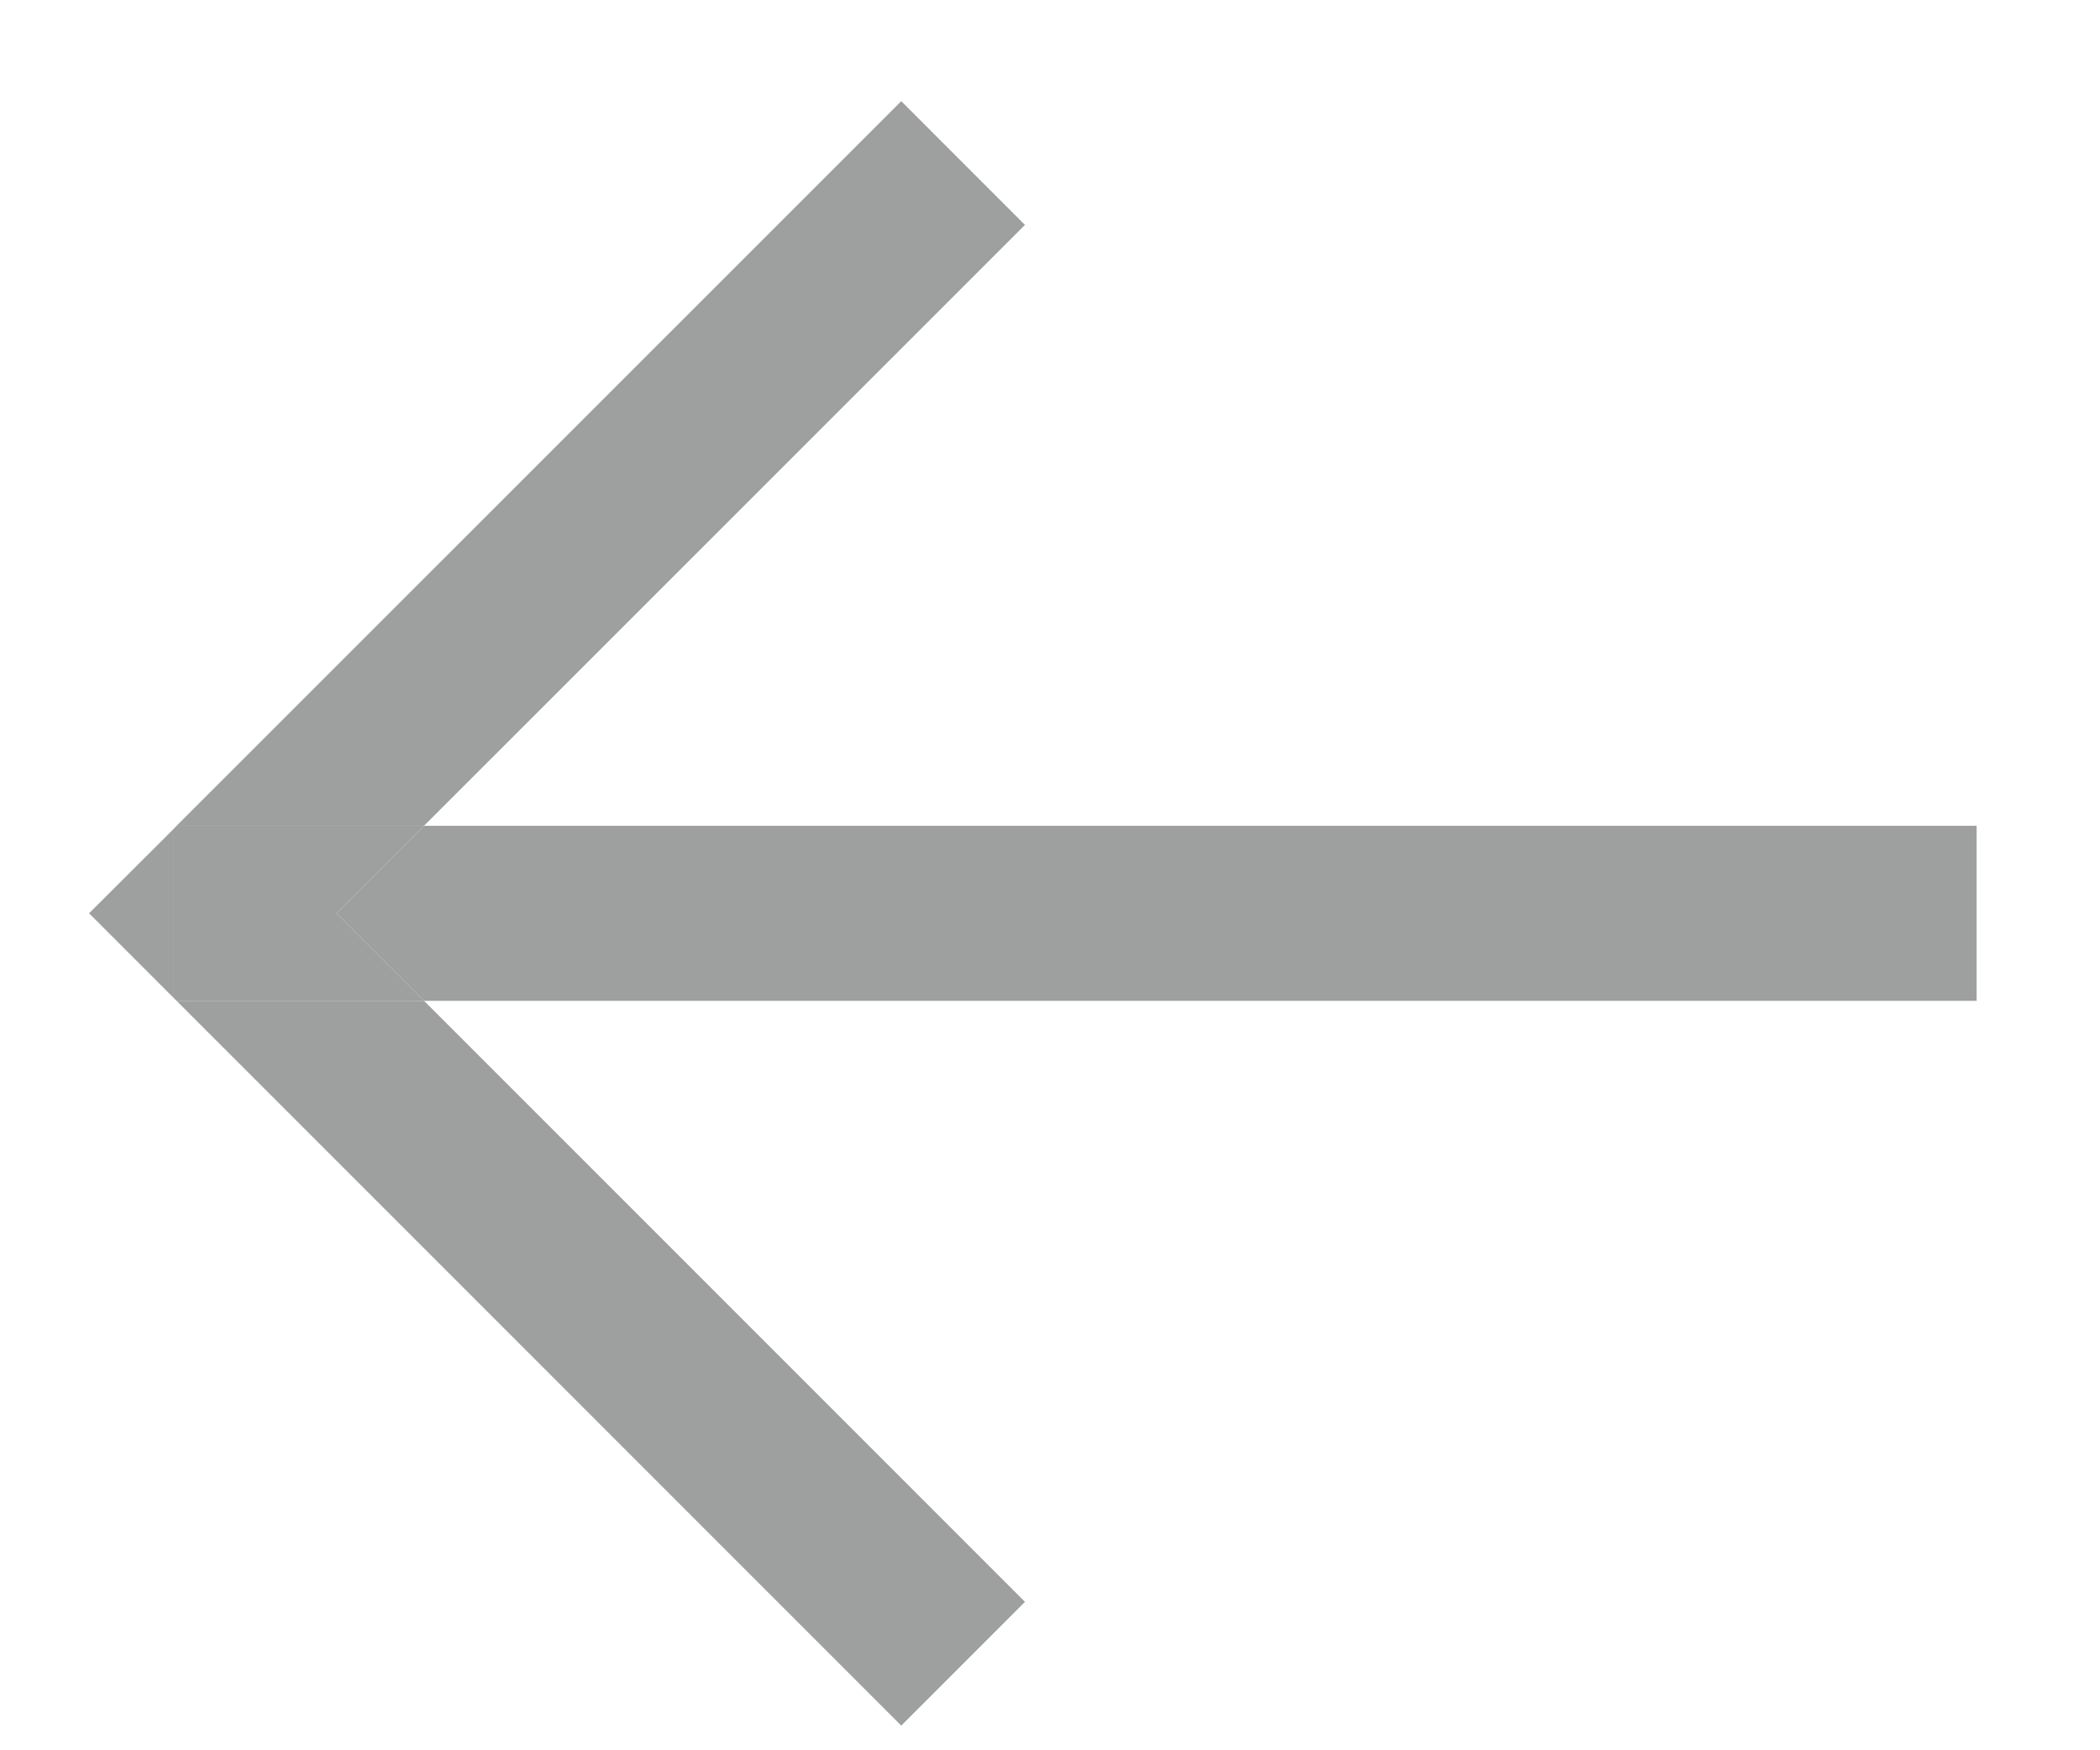 <?xml version="1.0" encoding="utf-8"?>
<!-- Generator: Adobe Illustrator 21.0.2, SVG Export Plug-In . SVG Version: 6.00 Build 0)  -->
<svg version="1.1" id="Layer_1" xmlns="http://www.w3.org/2000/svg" xmlns:xlink="http://www.w3.org/1999/xlink" x="0px" y="0px"
	 viewBox="0 0 12 10" style="enable-background:new 0 0 12 10;" xml:space="preserve">
<style type="text/css">
	.st0{fill:#9E9F9F;}
</style>
<g>
	<polygon class="st0" points="0.509,5.218 0.989,5.698 0.989,4.739 	"/>
	<g>
		<polygon class="st0" points="5.15,9.859 5.857,9.152 2.423,5.718 1.009,5.718 		"/>
		<g>
			<polygon class="st0" points="5.857,1.285 5.15,0.578 1.009,4.718 2.423,4.718 			"/>
			<polygon class="st0" points="11.295,4.718 2.423,4.718 1.923,5.218 2.423,5.718 11.295,5.718 			"/>
			<polygon class="st0" points="2.423,4.718 1.009,4.718 0.989,4.739 0.989,5.698 1.009,5.718 2.423,5.718 1.923,5.218 			"/>
		</g>
	</g>
</g>
</svg>
